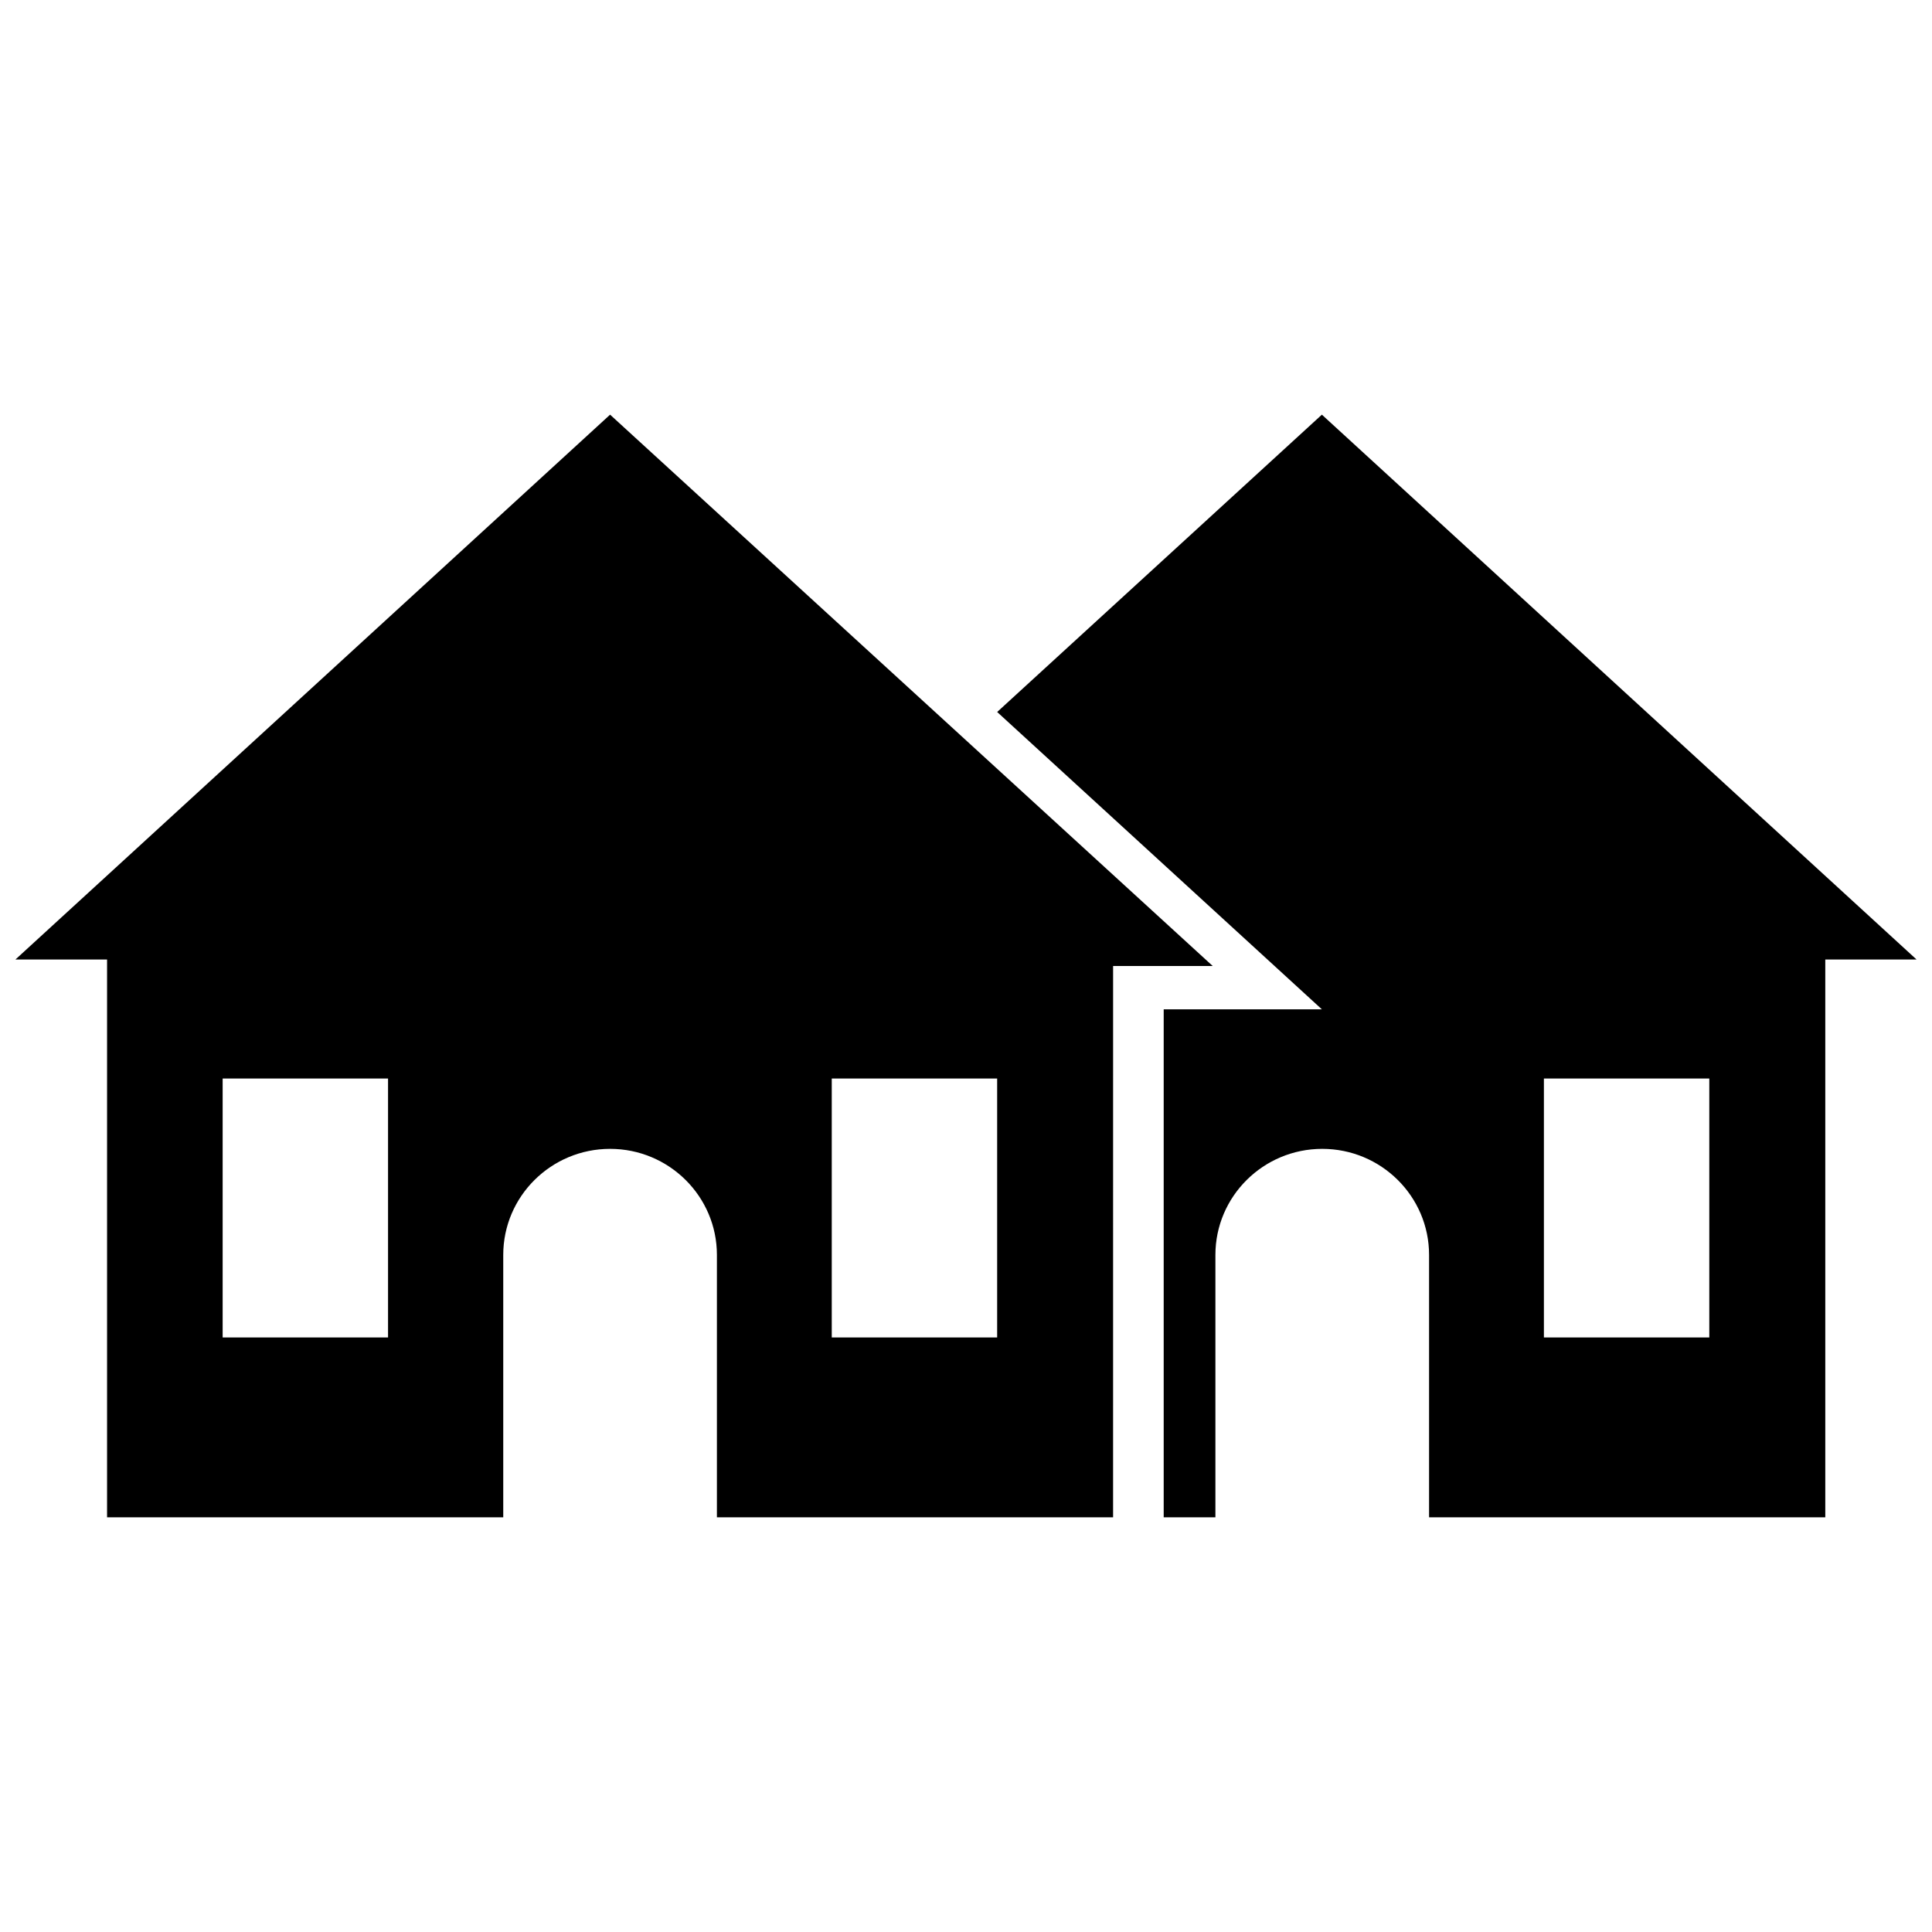 <?xml version="1.0" encoding="UTF-8"?>
<!-- Uploaded to: SVG Repo, www.svgrepo.com, Generator: SVG Repo Mixer Tools -->
<svg width="800px" height="800px" version="1.1" viewBox="144 144 512 512" xmlns="http://www.w3.org/2000/svg">
 <defs>
  <clipPath id="b">
   <path d="m148.09 253h317.91v294h-317.91z"/>
  </clipPath>
  <clipPath id="a">
   <path d="m408 253h243.9v294h-243.9z"/>
  </clipPath>
 </defs>
 <g>
  <g clip-path="url(#b)">
   <path d="m305.68 253.89-157.59 144.39h24.285v147.82h104.99v-69.527c0-15.516 12.695-28.113 28.312-28.113 15.617 0 28.312 12.594 28.312 28.113v69.527h104.99l0.004-146.1h26.398zm-58.844 244.55h-43.832v-68.617h43.832zm161.42 0h-43.832v-68.617h43.832z"/>
  </g>
  <g clip-path="url(#a)">
   <path d="m494.31 253.89-86.051 78.797 86.051 78.797-41.918-0.004v134.62h13.703v-69.527c0-15.516 12.695-28.113 28.312-28.113 15.617 0 28.312 12.594 28.312 28.113v69.527h105v-147.82h24.184zm102.57 244.55h-43.73v-68.617h43.832v68.617z"/>
  </g>
 </g>
</svg>